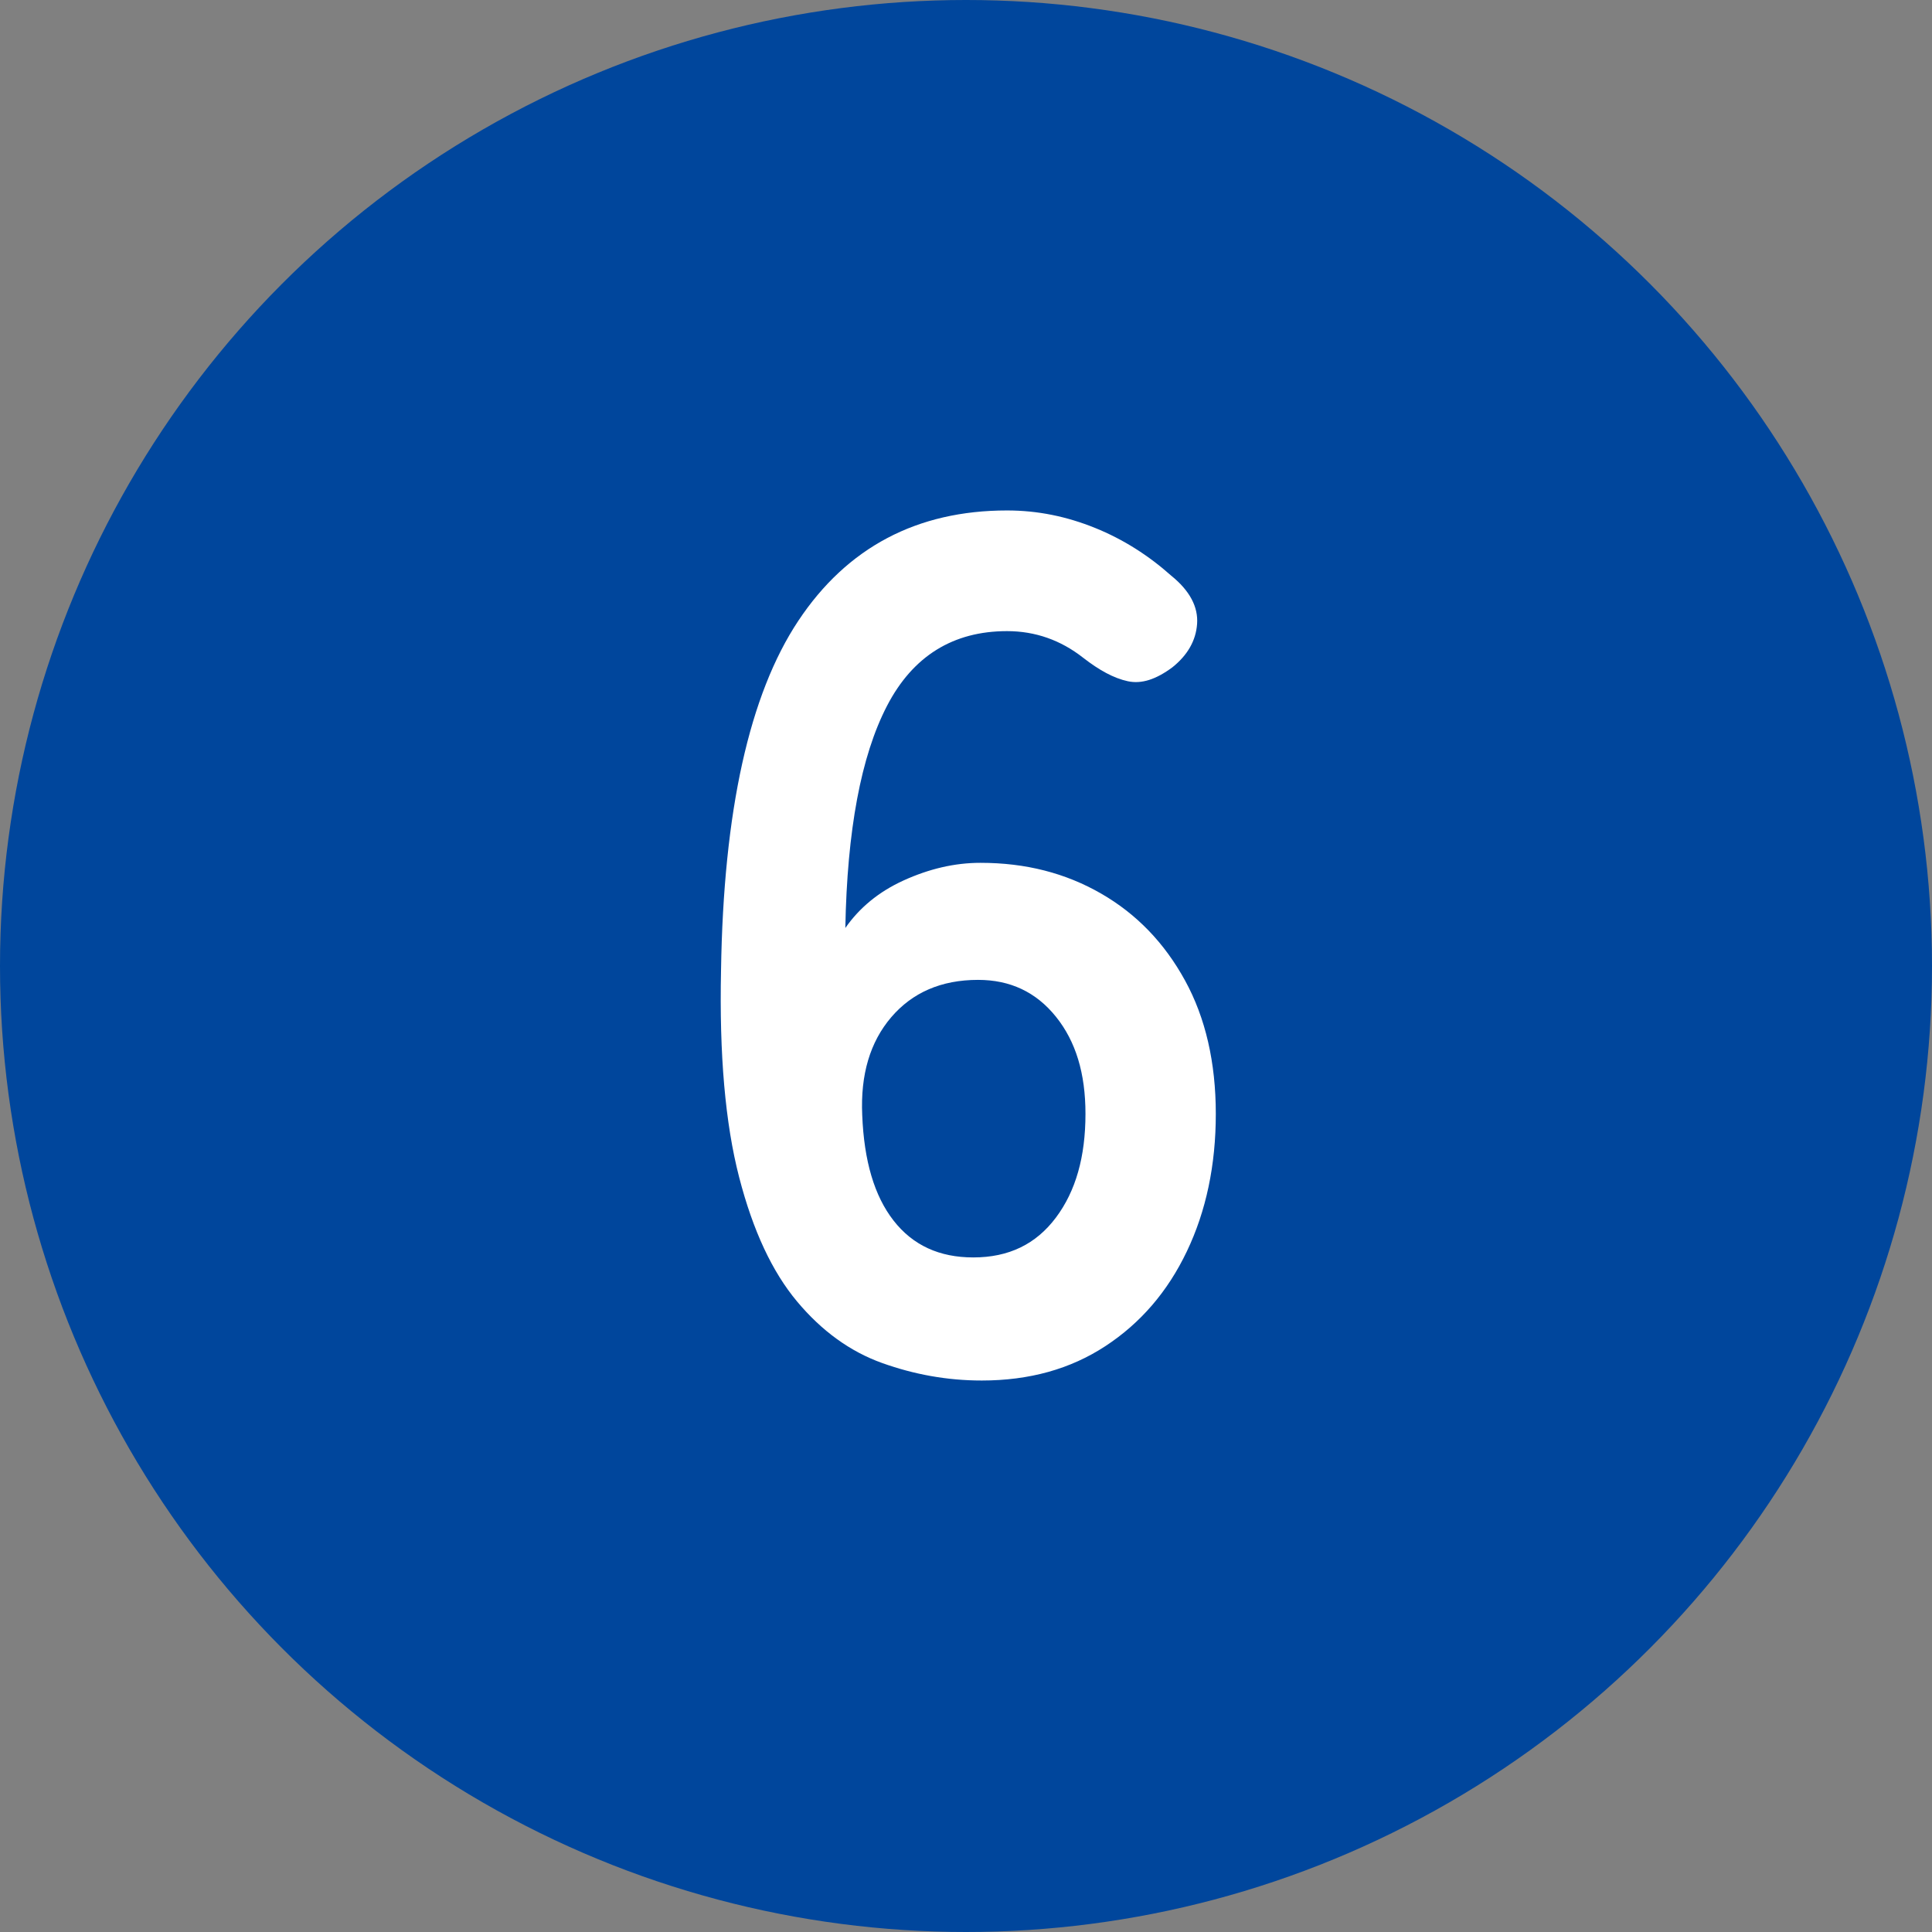 <?xml version="1.0" encoding="UTF-8"?>
<svg id="_レイヤー_2" data-name="レイヤー 2" xmlns="http://www.w3.org/2000/svg" viewBox="0 0 32.02 32.02">
  <rect x="0" y="0" width="32.02" height="32.02" fill="#808080" stroke="none"/>
  <defs>
    <style>
      .cls-1 {
        fill: #00469c;
      }

      .cls-1, .cls-2 {
        stroke-width: 0px;
      }

      .cls-2 {
        fill: #fff;
      }
    </style>
  </defs>
  <g id="_レイヤー_1-2" data-name="レイヤー 1">
    <g>
      <circle class="cls-1" cx="16.01" cy="16.01" r="16.01"/>
      <path class="cls-2" d="M16.27,22.88c-.57,0-1.12-.1-1.65-.29-.53-.19-1-.53-1.41-1.02-.41-.49-.73-1.17-.96-2.06-.23-.89-.33-2.03-.3-3.43.04-2.64.47-4.57,1.28-5.79.81-1.22,1.97-1.83,3.46-1.83.51,0,.99.1,1.46.29s.89.46,1.26.79c.31.25.45.52.43.8-.02.28-.16.52-.41.72-.27.2-.51.28-.74.23-.23-.05-.47-.18-.74-.39-.37-.29-.79-.44-1.26-.44-.89,0-1.56.41-1.99,1.24-.43.83-.66,2.06-.69,3.68.23-.33.55-.6.97-.79.42-.19.84-.29,1.27-.29.75,0,1.41.17,2,.51s1.05.82,1.39,1.44c.34.62.51,1.36.51,2.21s-.16,1.61-.48,2.28c-.32.67-.77,1.19-1.35,1.57s-1.26.57-2.05.57ZM16.13,20.84c.59,0,1.04-.22,1.37-.66.33-.44.49-1.01.49-1.72,0-.67-.16-1.2-.49-1.61-.33-.41-.76-.61-1.29-.61-.61,0-1.09.21-1.44.62-.35.41-.51.95-.48,1.62.03.76.2,1.34.52,1.75s.76.61,1.32.61Z"/>
    </g>
  </g>
</svg>